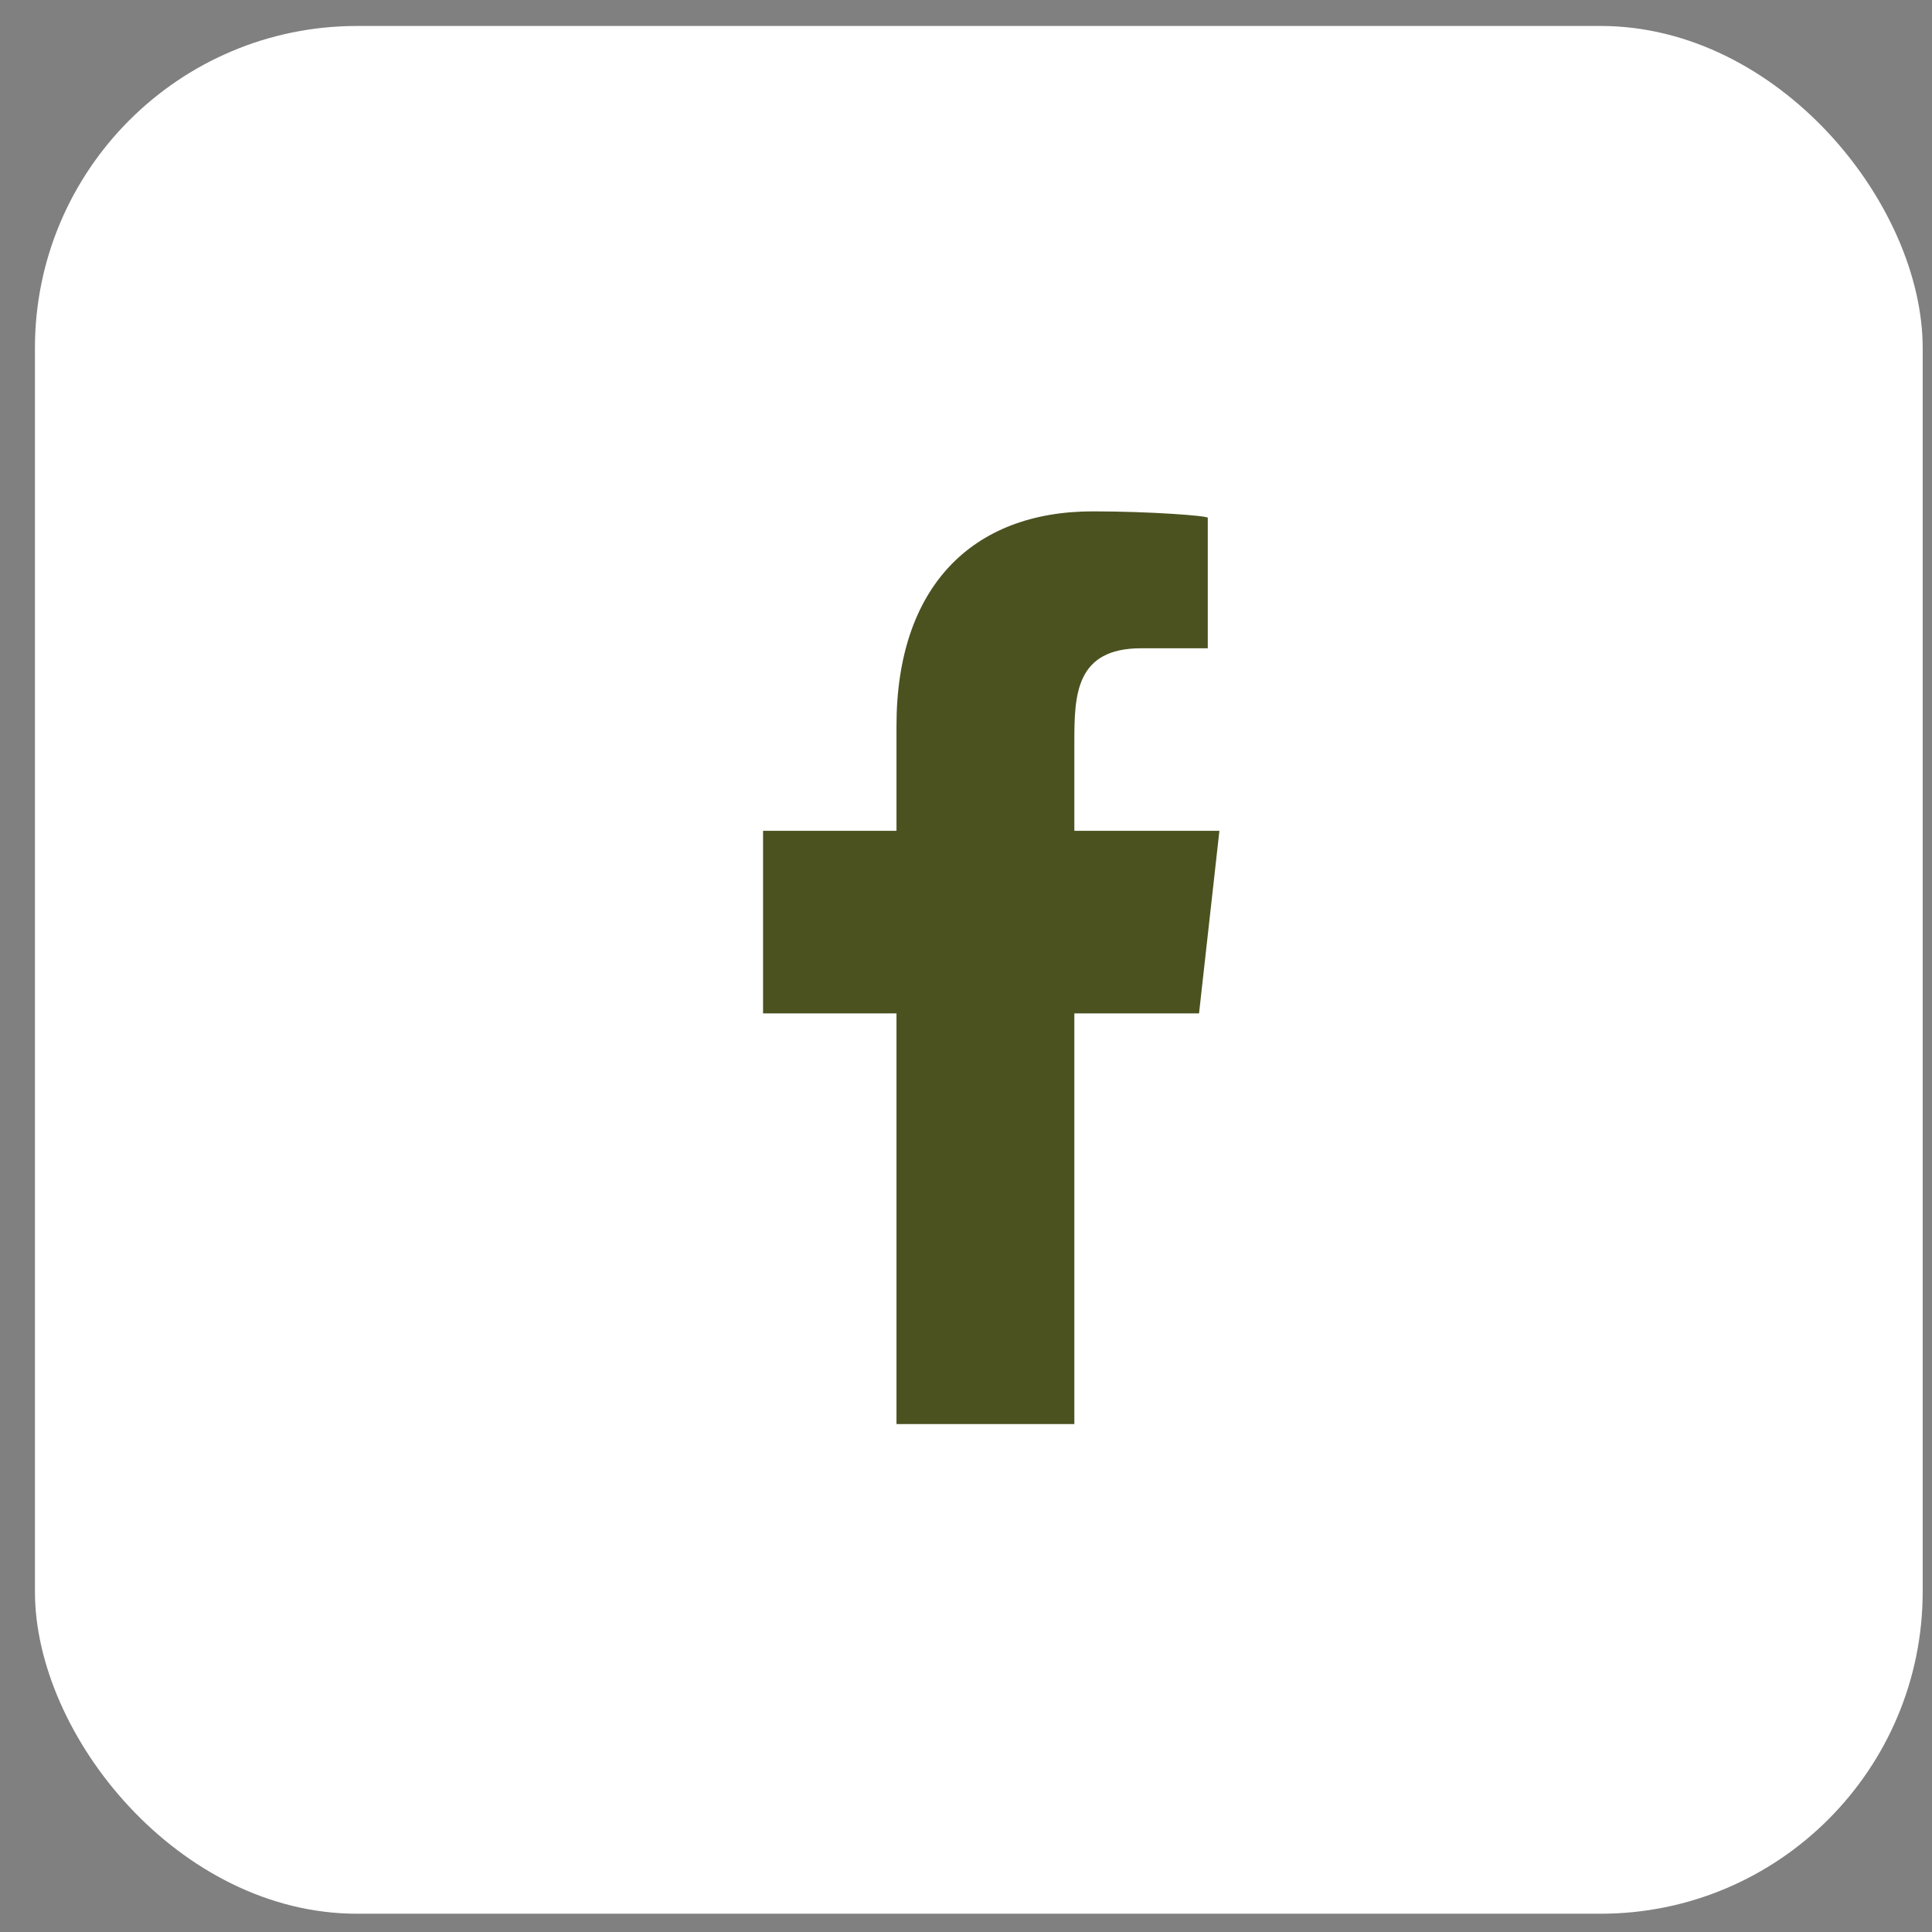 <svg width="50" height="50" viewBox="0 0 50 50" fill="none" xmlns="http://www.w3.org/2000/svg">
<rect x="0" y="0" width="50" height="50" fill="#808080" stroke="none"/>
<rect x="0.904" y="0.672" width="48.855" height="48.855" rx="8.336" fill="white"/>
<path fill-rule="evenodd" clip-rule="evenodd" d="M27.804 36.855V26.226H31.031L31.558 21.501H27.804V19.201C27.804 17.984 27.835 16.777 29.535 16.777H31.257V13.4C31.257 13.349 29.778 13.234 28.282 13.234C25.157 13.234 23.201 15.191 23.201 18.785V21.501H19.748V26.226H23.201V36.855H27.804Z" fill="#4B5220"/>
</svg>
